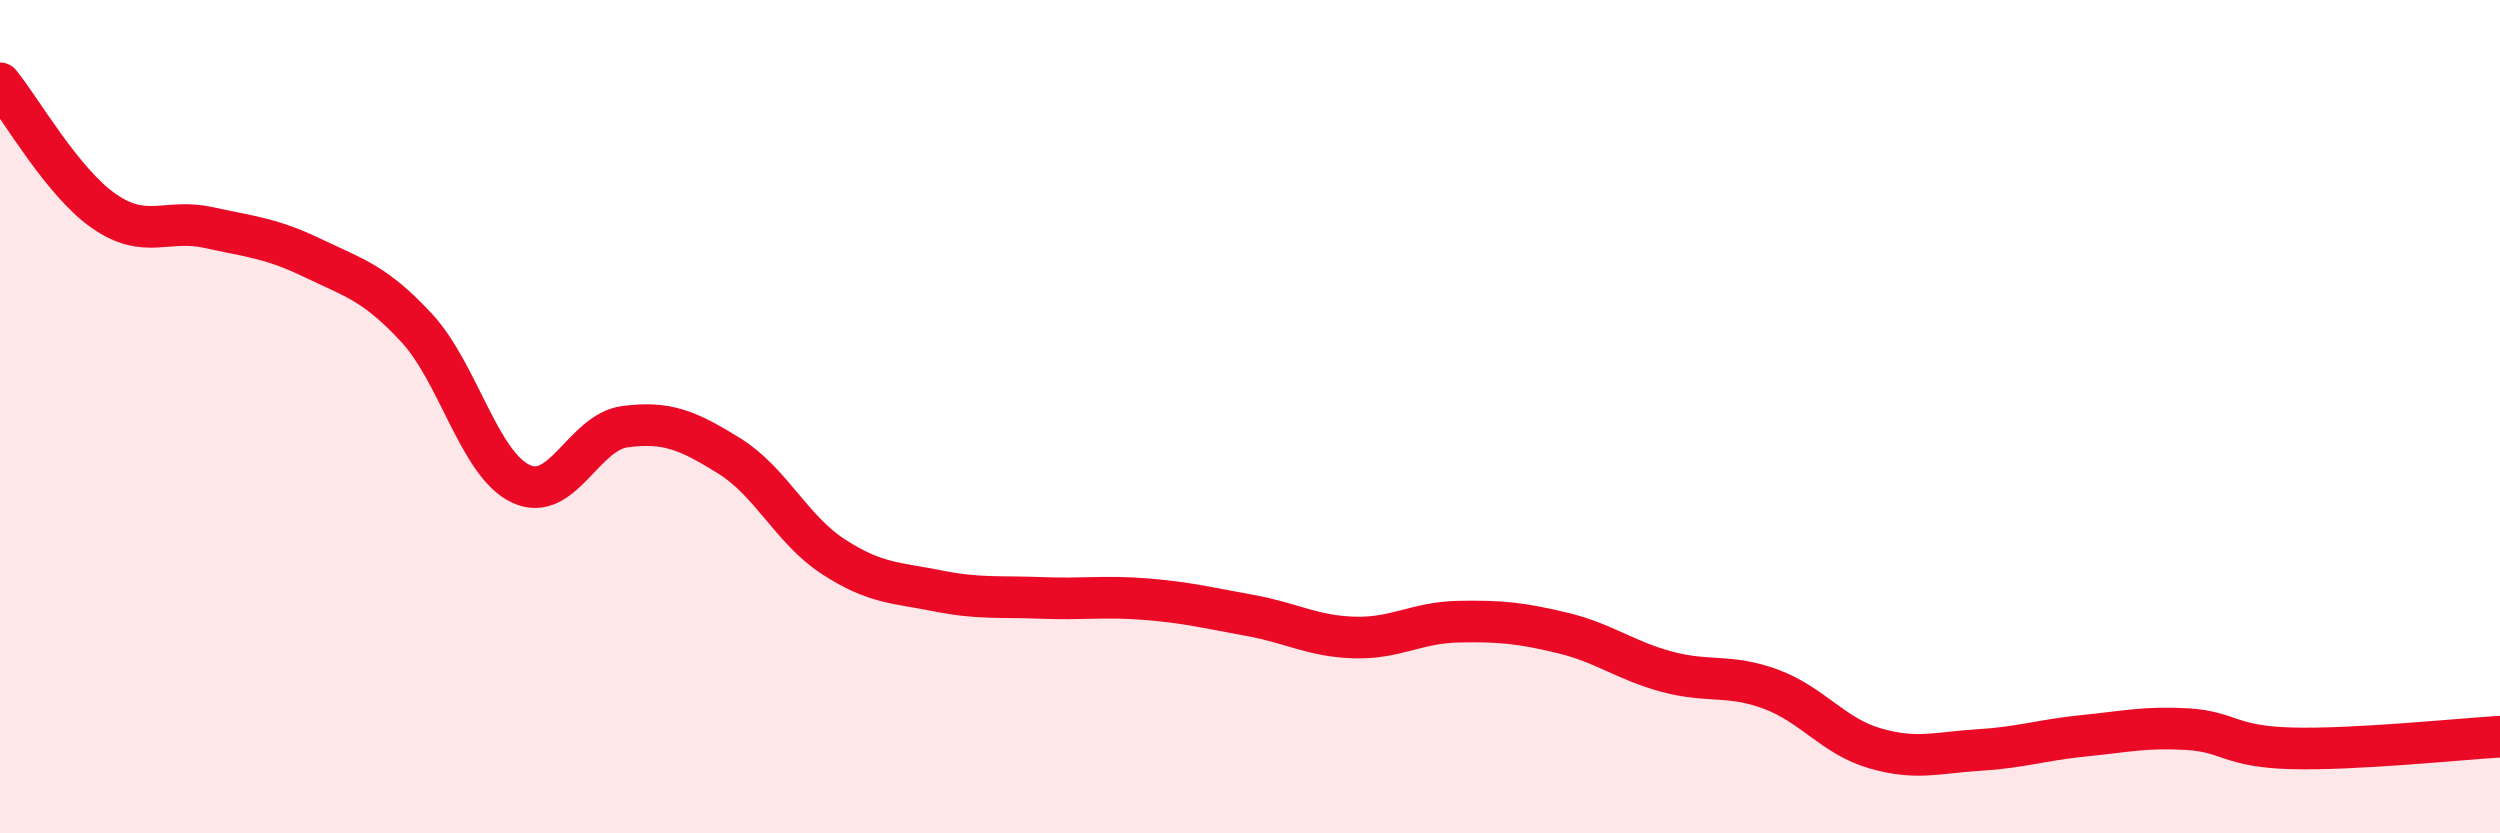 
    <svg width="60" height="20" viewBox="0 0 60 20" xmlns="http://www.w3.org/2000/svg">
      <path
        d="M 0,2 C 0.5,2.61 1.5,4.38 2.5,5.07 C 3.5,5.76 4,5.24 5,5.46 C 6,5.68 6.5,5.71 7.5,6.19 C 8.5,6.67 9,6.79 10,7.87 C 11,8.95 11.5,11.14 12.5,11.61 C 13.5,12.08 14,10.37 15,10.24 C 16,10.11 16.5,10.32 17.5,10.94 C 18.5,11.56 19,12.71 20,13.36 C 21,14.01 21.5,13.98 22.5,14.18 C 23.5,14.38 24,14.31 25,14.35 C 26,14.39 26.5,14.3 27.5,14.38 C 28.5,14.46 29,14.59 30,14.77 C 31,14.95 31.5,15.27 32.5,15.3 C 33.5,15.33 34,14.94 35,14.92 C 36,14.9 36.5,14.95 37.5,15.19 C 38.5,15.43 39,15.85 40,16.12 C 41,16.39 41.5,16.17 42.5,16.54 C 43.5,16.91 44,17.67 45,17.96 C 46,18.25 46.5,18.06 47.5,18 C 48.5,17.94 49,17.76 50,17.66 C 51,17.56 51.5,17.44 52.5,17.5 C 53.5,17.56 53.5,17.92 55,17.96 C 56.5,18 59,17.74 60,17.68L60 20L0 20Z"
        fill="#EB0A25"
        opacity="0.1"
        stroke-linecap="round"
        stroke-linejoin="round"
      />
      <path
        d="M 0,2 C 0.5,2.61 1.5,4.38 2.5,5.07 C 3.5,5.76 4,5.24 5,5.46 C 6,5.68 6.5,5.71 7.5,6.19 C 8.5,6.67 9,6.79 10,7.87 C 11,8.95 11.5,11.14 12.5,11.61 C 13.5,12.08 14,10.37 15,10.24 C 16,10.11 16.5,10.32 17.5,10.94 C 18.5,11.56 19,12.71 20,13.36 C 21,14.01 21.5,13.98 22.5,14.18 C 23.5,14.38 24,14.31 25,14.35 C 26,14.39 26.5,14.3 27.5,14.38 C 28.5,14.46 29,14.59 30,14.77 C 31,14.95 31.5,15.27 32.5,15.3 C 33.5,15.33 34,14.94 35,14.92 C 36,14.9 36.5,14.95 37.5,15.19 C 38.5,15.43 39,15.85 40,16.12 C 41,16.39 41.5,16.17 42.5,16.54 C 43.5,16.91 44,17.67 45,17.96 C 46,18.25 46.5,18.06 47.5,18 C 48.5,17.94 49,17.76 50,17.66 C 51,17.56 51.5,17.44 52.5,17.5 C 53.5,17.56 53.5,17.92 55,17.96 C 56.5,18 59,17.74 60,17.68"
        stroke="#EB0A25"
        stroke-width="1"
        fill="none"
        stroke-linecap="round"
        stroke-linejoin="round"
      />
    </svg>
  